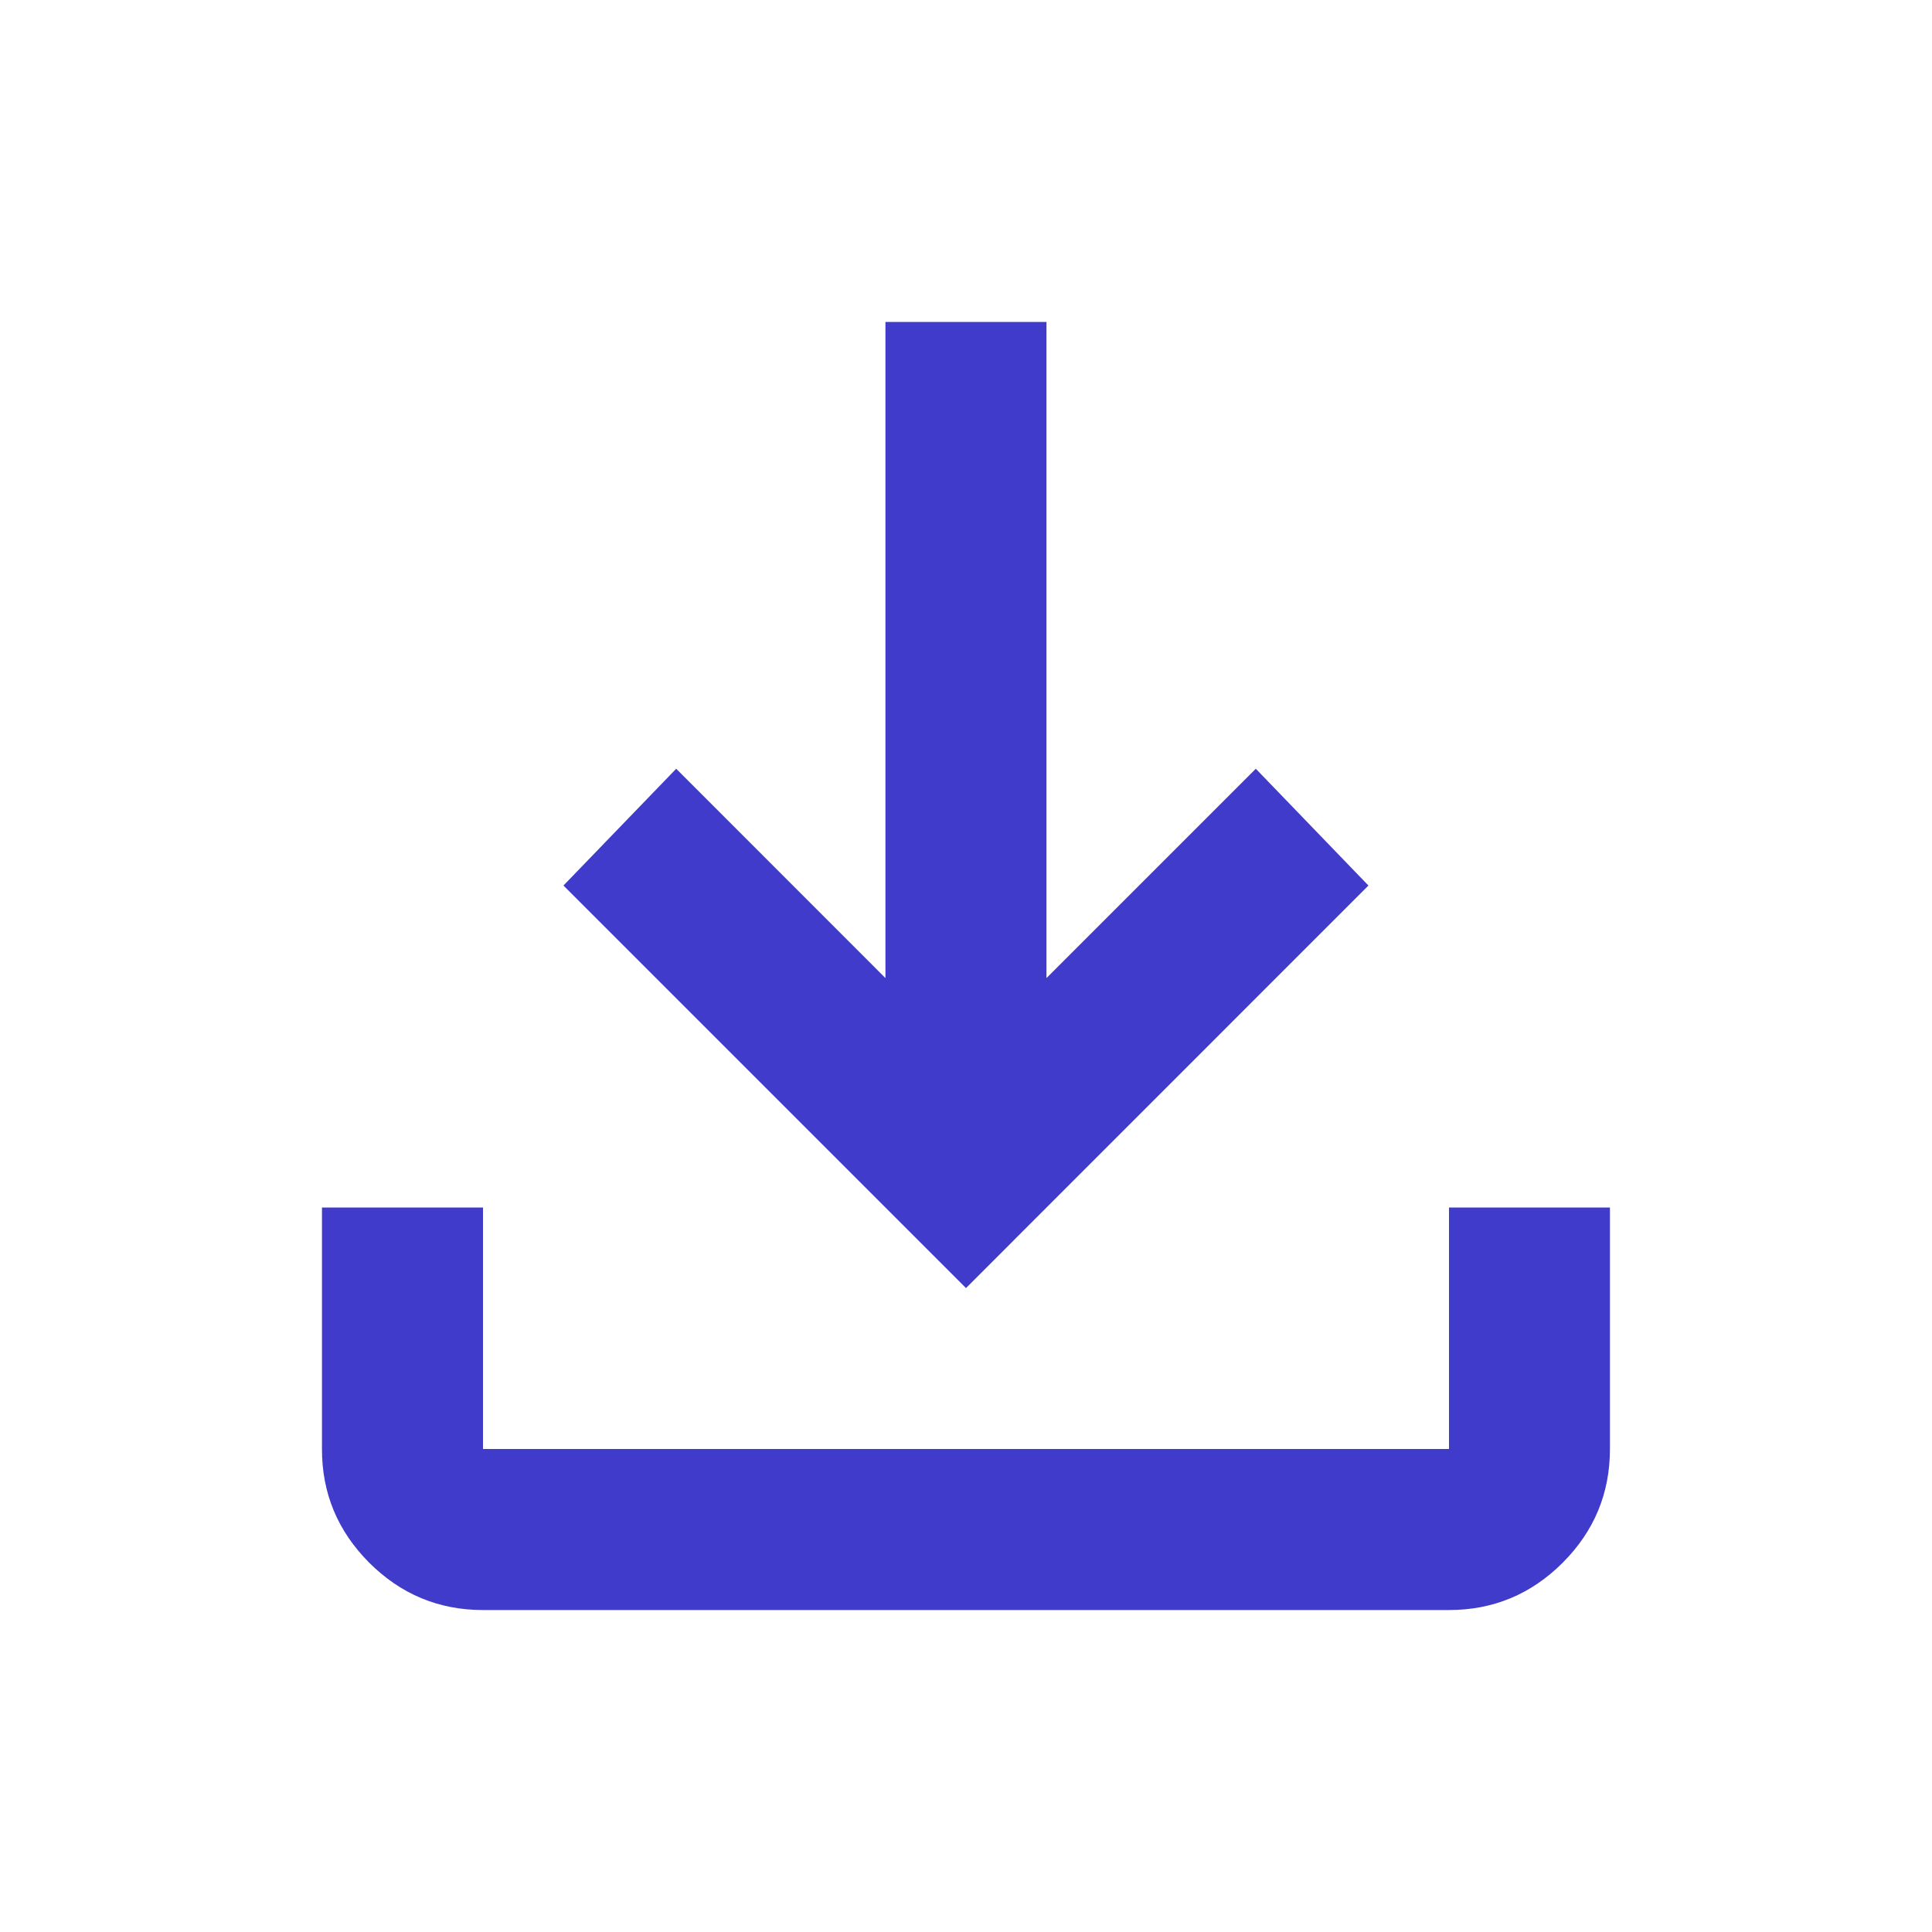 <svg width="20" height="20" viewBox="0 0 20 20" fill="none" xmlns="http://www.w3.org/2000/svg">
<path d="M10 13.334L5.833 9.167L7 7.958L9.166 10.125V3.333H10.833V10.125L13 7.958L14.166 9.167L10 13.334ZM5 16.667C4.541 16.667 4.149 16.503 3.822 16.177C3.496 15.85 3.332 15.458 3.333 15V12.5H5V15H15V12.5H16.666V15C16.666 15.459 16.503 15.851 16.176 16.178C15.85 16.504 15.457 16.667 15 16.667H5Z" fill="#403BCB"/>
</svg>
